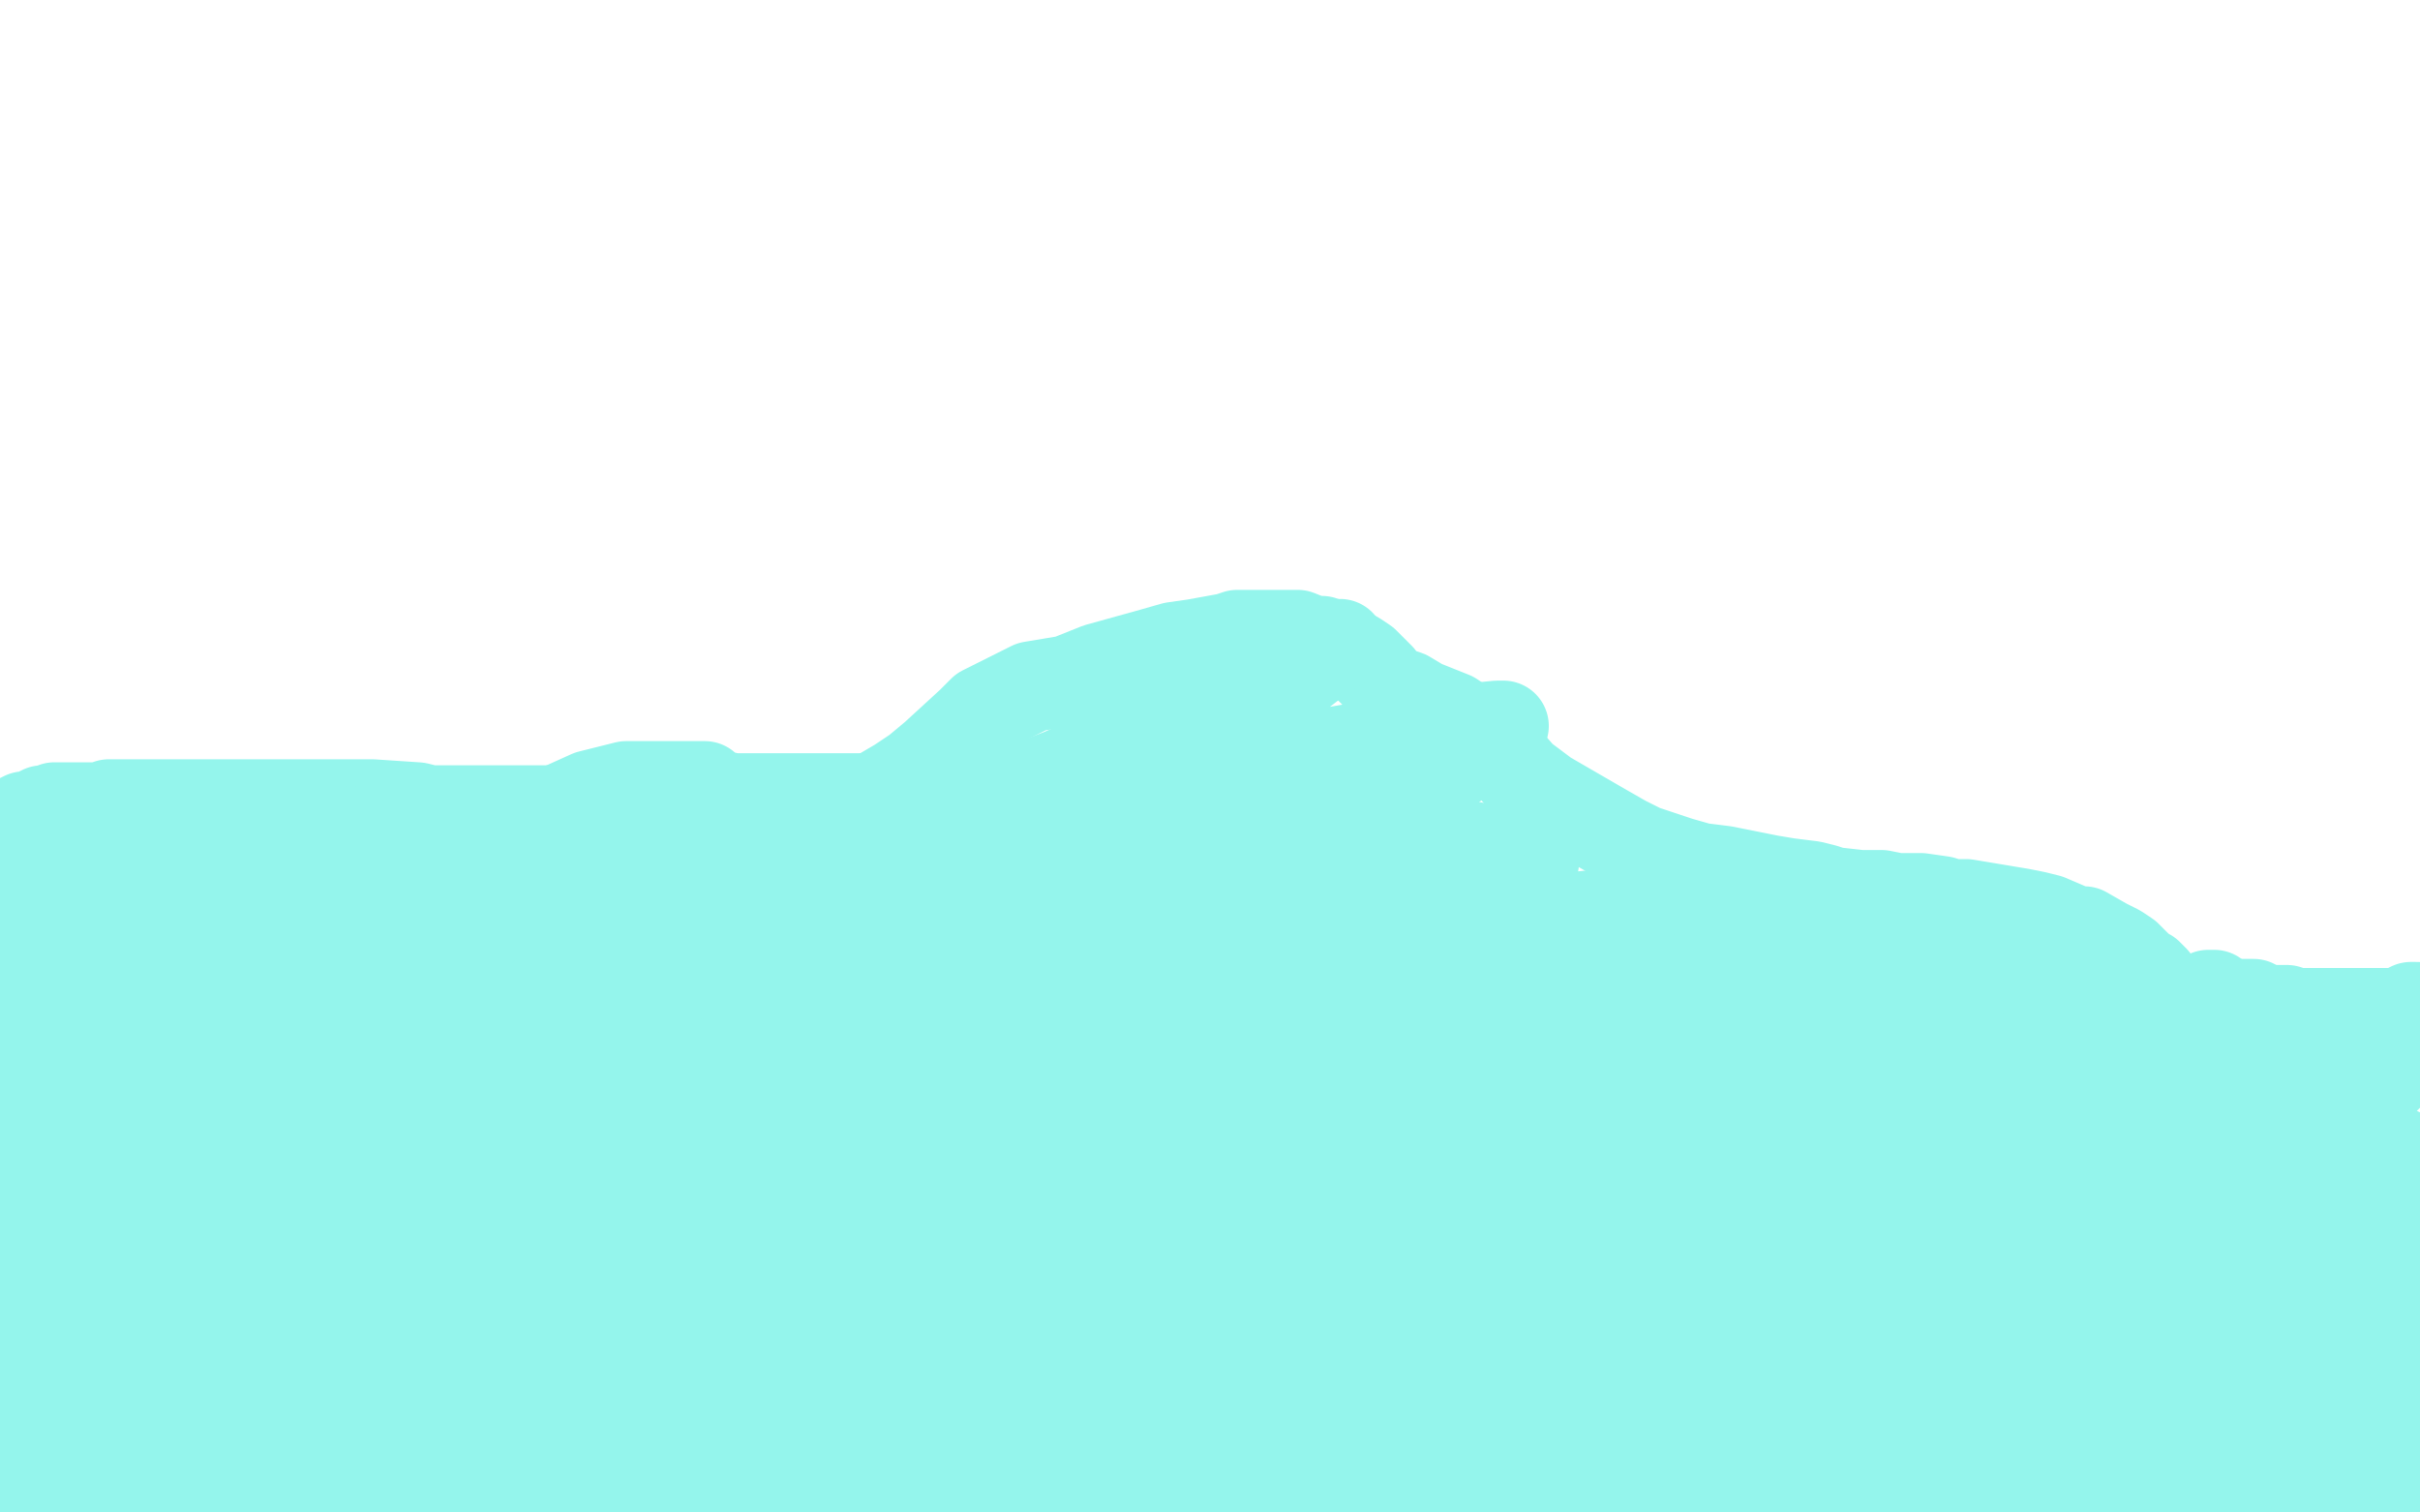 <?xml version="1.0" standalone="no"?>
<!DOCTYPE svg PUBLIC "-//W3C//DTD SVG 1.1//EN"
"http://www.w3.org/Graphics/SVG/1.1/DTD/svg11.dtd">

<svg width="800" height="500" version="1.1" xmlns="http://www.w3.org/2000/svg" xmlns:xlink="http://www.w3.org/1999/xlink" style="stroke-antialiasing: false"><desc>This SVG has been created on https://colorillo.com/</desc><rect x='0' y='0' width='800' height='500' style='fill: rgb(255,255,255); stroke-width:0' /><circle cx="30.5" cy="26.5" r="7" style="fill: #ffffff; stroke-antialiasing: false; stroke-antialias: 0; opacity: 1.0"/>
<polyline points="0,299 1,299 1,299 6,298 6,298 10,294 10,294 15,289 15,289 28,279 28,279 36,275 36,275 55,269 55,269 62,268 67,267 75,266 79,266 86,266 98,266 104,266 107,266 111,266 113,266 114,266 117,266 118,266 119,267 120,267 119,267 117,267 112,267 104,267 97,268 89,269 77,273 55,280 36,292 12,304 1,310" style="fill: none; stroke: #ffffff; stroke-width: 30; stroke-linejoin: round; stroke-linecap: round; stroke-antialiasing: false; stroke-antialias: 0; opacity: 1.0"/>
<polyline points="1,277 1,276 1,276 1,274 1,274 2,273 2,273 3,272 3,272 5,272 5,272 6,271 6,271 8,270 8,270 10,270 12,270 12,269 14,268 15,268 17,268 18,267 20,267 21,267 25,267 28,267 33,267 36,266 37,266 42,266 47,266 53,266 63,266 67,266 70,266 85,266 93,266 101,266 111,266 116,266 123,266 138,267 142,268 151,268 154,268 156,268 163,268 166,268 171,268 177,268 179,268 181,268 184,269 187,269 189,270 193,271 198,273 206,275 210,276 213,276 217,278 219,279 221,279 224,280 226,280 228,280 233,281 235,282 237,282 241,283 243,283 244,283 249,283 252,283 263,278 267,277 272,274 279,270 282,268 285,266 297,259 303,255 309,250 321,239 325,235 341,227 353,225 363,221 381,216 388,214 395,213 406,211 409,210 410,210 410,210 412,210 412,210 414,210 414,210 416,210 416,210 418,210 418,210 420,210 420,210 423,210 423,210 425,210 427,210 429,210 434,212 437,212 442,214 448,217 451,219 452,220 456,224 457,226 462,229 465,230 470,233 480,237 483,239 488,242 496,249 503,257 511,263 530,274 537,278 543,281 555,285 562,287 570,288 585,291 591,292 599,293 603,294 606,295 615,296 622,296 627,297 635,297 642,298 645,299 650,299 656,300 668,302 673,303 677,304 684,307 687,308 689,308 696,312 700,314 703,316 708,321 710,322 712,324 714,327 715,328 717,329 719,331 720,331 724,331 726,332 727,332 729,332 731,332 732,332 733,332 735,332 736,332 739,332 742,332 744,332 745,332" style="fill: none; stroke: #94f5ec; stroke-width: 30; stroke-linejoin: round; stroke-linecap: round; stroke-antialiasing: false; stroke-antialias: 0; opacity: 1.0"/>
<polyline points="730,329 731,329 731,329 732,329 732,329 733,331 733,331 735,332 735,332 737,332 737,332 738,333 738,333 743,333 743,333 744,333 746,334 749,334 751,334 753,334 756,334 758,335 761,335 768,335 771,335 773,335 776,335 778,335 779,335 780,335 781,335 782,335 784,335 787,335 791,335 793,335 797,333 799,333" style="fill: none; stroke: #94f5ec; stroke-width: 30; stroke-linejoin: round; stroke-linecap: round; stroke-antialiasing: false; stroke-antialias: 0; opacity: 1.0"/>
<polyline points="116,275 114,276 114,276 107,280 107,280 99,285 99,285 92,294 92,294 77,310 77,310 62,323 62,323 52,331 52,331 41,340 41,341 48,338 62,324 76,309 88,298 98,290 106,286 110,284 109,284 106,284 99,289 86,303 69,319 34,340 27,345 21,348 18,349 18,350 20,348 26,342 34,333 40,326 45,319 47,317 47,316 44,316 41,316 34,322 27,326 23,330 15,335 14,335 13,335 16,331 22,322 31,313 44,305 56,295 67,283 69,281 65,281 57,282 48,285 40,288 33,291 28,293 25,295 23,296 21,297 23,297 26,296 29,292 31,290 32,288 33,287 31,287 28,287 25,288 19,291 11,295 14,331 20,331 30,331 38,329 45,327 50,324 53,321 54,320 55,319 54,319 51,319 48,319 44,319 39,319 35,319 28,319 26,321 23,322 21,322 20,322 19,322 17,321 16,319 14,318 13,317 12,316 11,316 11,317 14,317 17,317 21,315 26,312 30,309 42,302 48,301 55,298 65,296 71,296 76,296 101,298 112,300 120,301 140,302 151,302 159,302 167,302 168,302 168,303 165,303 162,303 159,303 150,303 145,303 141,303 138,303 134,303 136,302 141,301 152,299 165,297 177,292 189,289 213,283 218,282 220,281 217,282 211,282 201,285 189,287 166,291 145,296 108,304 87,306 75,309 64,311 63,311 74,312 87,312 98,312 111,312 126,310 137,308 143,306 146,305 147,305 141,305 131,304 121,304 112,304 100,304 88,304 73,306 71,306 71,307 74,308 86,309 114,309 149,304 174,294 216,270 226,264 232,260 233,260 230,260 224,260 207,260 195,263 164,277 154,285 148,290 141,296 139,297 139,298 141,298 142,298 143,298 145,298 145,297 143,297 140,297 133,297 126,297 118,297 108,299 105,300 103,300 103,301 106,301 110,301 115,301 122,300 129,298 134,296 135,296 136,294 135,294 130,294 124,294 120,294 117,294 114,295 113,296 113,297 120,297 134,297 145,296 158,292 178,286 193,279 204,274 217,266 221,264 225,263 229,262 231,262 234,262 242,264 244,264 246,264 250,264 252,264 254,264 256,264 258,264 263,264 267,264 273,264 276,264 278,264 279,264 282,264 283,264 285,264 290,265 292,265 298,266 300,266 303,266 306,268 308,268 311,268 318,268 322,268 325,268 331,268 332,268 326,268 316,272 304,275 268,284 235,297 207,310 182,326 168,337 159,342 159,343 172,341 192,330 226,316 257,304 294,291 306,286 311,284 312,284 307,284 246,296 211,308 163,330 87,369 48,384 28,392 17,398 45,395 75,387 116,375 152,361 184,343 220,327 241,317 251,312 229,315 203,328 166,346 135,360 109,373 91,381 77,388 72,391 71,392 84,389 109,380 137,370 159,354 172,341 184,328 184,327 183,327 175,327 152,328 104,347 71,361 45,372 25,383 23,385 22,385 24,385 31,385 50,384 82,371 104,355 133,333 138,329 138,327 131,327 117,327 104,329 49,352 28,365 14,374 12,380 46,366 81,344 111,325 142,309 165,300 178,292 179,292 173,292 154,293 137,298 107,306 55,330 39,343 31,348 27,352 28,352 34,350 43,344 58,337 83,324 87,321 89,320 88,320 82,320 72,321 60,325 49,332 32,345 23,350 19,354 16,357 23,357 33,357 48,355 75,347 99,336 120,322 140,313 153,309 162,306 154,308 143,319 133,329 125,337 122,341 122,342 122,343 142,340 179,322 231,300 335,262 379,245 411,229 440,214 443,213 438,216 425,226 394,237 330,265 290,288 266,303 252,313 252,314 276,308 304,297 330,286 352,278 364,274 368,273 370,272 365,273 347,282 295,313 270,324 257,331 248,335 277,324 315,297 360,276 389,261 407,252 415,248 418,247 412,250 387,263 352,290 301,314 262,333 233,350 205,366 204,366 205,364 245,341 282,323 341,286 361,278 371,273 377,272 369,274 352,286 337,298 326,305 315,310 309,314 307,315 311,315 319,314 333,308 357,295 378,285 391,278 421,268 435,266 442,265 447,264 444,264 431,264 419,264 408,266 393,270 374,275 363,281 357,281 355,281 371,276 391,269 418,261 448,253 473,246 478,244 479,244 479,243 476,243 462,245 439,249 431,251 421,254 420,254 421,255 423,255 427,255 432,255 439,255 445,254 448,253 449,252 449,251 443,250 439,250 435,250 432,250 426,250 425,253 425,255 426,257 429,257 442,257 452,256 460,253 467,249 468,247 465,247 457,247 447,248 440,252 433,258 429,265 425,271 425,273 426,274 443,272 461,264 477,255 494,244 496,242 497,240 495,240 485,241 472,244 459,252 449,263 437,277 436,280 436,281 439,284 446,285 459,285 478,284 483,282 486,280 487,280 482,280 474,283 466,287 459,292 455,295 453,299 452,300 454,303 461,304 483,302 491,297 499,292 505,288 507,285 507,284 495,284 481,284 468,286 448,296 444,305 441,313 440,313 445,313 453,313 462,313 472,315 486,315 498,316 506,317 515,318 516,318 517,319 515,319 514,319 513,319 512,319 516,319 524,319 536,319 547,319 557,316 564,314 568,312 569,310 568,309 564,309 546,308 533,308 515,311 511,313 508,314 508,315 509,318 514,322 524,324 535,324 545,323 555,317 558,315 558,313 554,311 547,309 536,307 525,304 517,304 508,304 505,304 505,305 505,306 506,308 511,311 535,315 546,315 566,312 575,309 578,307 579,304 577,304 574,302 563,301 554,301 542,301 523,303 518,306 517,308 517,310 519,314 546,334 564,342 580,345 621,345 632,343 639,339 642,333 642,330 640,329 620,321 605,319 581,318 565,318 552,320 541,327 541,329 541,330 563,340 576,343 599,346 652,343 674,337 692,329 700,323 700,322 687,320 678,320 664,319 628,320 616,325 603,331 592,340 591,342 591,343 599,346 612,348 637,350 678,351 704,350 720,347 731,343 732,342 723,339 711,336 699,335 670,335 654,338 643,342 633,349 632,350 634,353 646,356 665,360 722,360 752,360 773,358 792,351 795,349 795,348 795,347 794,347 790,347 761,348 741,351 721,355 716,357 715,359 718,360 727,361 743,361 758,361 771,361 781,360 789,356 790,355 787,355 777,355 759,355 739,357 722,362 707,368 697,374 693,379 693,381 700,388 708,393 725,395 776,395 790,392 793,381 764,385 734,395 693,408 657,419 635,428 610,442 607,445 607,446 617,449 639,449 670,445 758,426 788,418 777,406 743,410 699,414 659,419 629,427 602,435 581,445 580,446 580,448 602,453 626,453 698,439 744,429 774,419 793,413 795,412 794,412 780,412 754,414 730,420 680,437 665,449 660,455 658,459 673,460 698,460 738,452 779,439 766,442 732,460 698,476 670,486 658,491 651,495 649,496 649,497 659,497 675,497 730,494 757,490 770,487 783,483 784,483 783,483 771,483 746,486 701,496 782,498 785,494 797,485 768,489 747,493 738,495 733,496 739,494 767,487 798,473 786,459 768,467 758,469 755,470 754,470 780,458 765,446 731,464 692,478 667,488 658,491 654,493 653,493 664,491 693,473 726,454 792,427 768,435 738,454 696,473 667,487 650,495 641,499 673,489 721,461 784,436 776,458 742,474 714,486 702,490 696,491 715,487 737,479 768,466 788,457 798,454 792,458 774,466 759,472 748,476 738,481 734,482 744,479 776,470 777,459 717,475 674,490 642,492 671,479 690,466 701,458 706,454 707,452 702,455 682,463 664,471 652,476 641,480 630,482 623,484 633,483 652,474 692,453 727,431 766,414 799,402 767,410 715,434 673,455 623,473 587,488 569,496 560,499 568,494 603,476 633,450 673,428 705,410 741,392 747,388 749,387 748,387 741,388 717,393 660,420 620,443 588,463 545,483 534,487 531,488 536,488 551,481 580,461 613,440 640,421 661,409 690,398 693,396 687,396 671,400 641,412 603,435 565,459 521,481 520,486 573,453 619,427 658,408 694,396 711,389 717,387 718,387 704,389 679,397 595,441 552,464 508,484 516,497 565,485 608,470 645,453 675,445 689,440 693,440 694,441 678,455 659,466 631,478 633,493 674,480 706,473 721,470 728,469 730,469 710,475 680,485 643,487 674,474 702,464 713,459 717,458 719,458 706,462 684,470 628,489 605,498 597,499 613,493 624,488 632,485 634,485 635,485 634,485 625,486 617,489 610,492 605,494 603,497 602,497 603,497 608,496 615,493 620,492 622,491 618,491 611,491 608,491 607,491 606,491 618,487 639,477 679,450 714,428 738,413 752,404 758,402 758,401 758,400 736,403 700,413 608,459 566,480 520,495 493,497 521,474 545,451 567,435 597,418 601,415 603,414 599,414 587,415 572,420 549,429 488,464 466,478 451,485" style="fill: none; stroke: #94f5ec; stroke-width: 30; stroke-linejoin: round; stroke-linecap: round; stroke-antialiasing: false; stroke-antialias: 0; opacity: 1.0"/>
<polyline points="611,412 528,460 501,475 490,480 483,483 483,484 488,481 509,467" style="fill: none; stroke: #94f5ec; stroke-width: 30; stroke-linejoin: round; stroke-linecap: round; stroke-antialiasing: false; stroke-antialias: 0; opacity: 1.0"/>
<polyline points="451,485 445,488 464,478 512,452 554,433 609,411 654,387 701,364 733,348 747,343 745,344 724,358 692,374 648,393 611,412" style="fill: none; stroke: #94f5ec; stroke-width: 30; stroke-linejoin: round; stroke-linecap: round; stroke-antialiasing: false; stroke-antialias: 0; opacity: 1.0"/>
<polyline points="509,467 536,449 579,423 597,414 609,410 618,407 602,411 577,419 536,434 493,457 443,481 402,498 446,478 508,445 563,420 624,393 667,368 696,350 708,343 702,347 681,359 639,376 595,394 539,423 476,452 387,491 377,494 427,468 473,440 523,416 560,398 586,386 601,379 604,377 603,377 595,379 531,399 473,421 417,450 318,490 298,499 330,485 402,446 466,416 537,386 590,355 641,329 667,316 675,313 677,313 661,319 621,340 493,388 432,420 365,452 295,483 286,487 282,489 283,488 295,484 374,444 427,424 468,407 509,392 546,380 549,379 545,380 526,385 491,394 386,436 331,463 283,484 257,493 319,461 380,429 446,402 504,375 549,349 579,333 580,333 579,333 529,357 475,373 425,395 321,455 283,469 255,479 243,483 244,483 268,472 321,442 362,417 437,383 452,377 456,375 458,375 445,377 415,387 320,433 259,460 217,481 294,437 361,405 429,379 474,355 495,343 501,340 502,340 501,343 438,364 383,386 266,453 213,476 169,493 187,482 254,443 317,411 373,385 407,367 428,356 433,354 427,357 401,364 367,378 318,400 272,427 237,448 194,466 189,468 194,468 213,458 261,428 309,400 419,338 464,312 490,301 498,297 499,297 441,327 392,347 329,370 211,437 171,460 153,468 148,471 178,454 247,415 308,385 374,353 435,318 440,315 441,315 425,327 386,344 336,363 235,425 195,445 174,457 165,460 186,449 233,415 288,386 331,363 371,340 396,328 391,331 378,338 350,351 300,371 195,434 153,458 116,474 95,482 123,466 185,426 249,389 308,356 359,321 402,298 417,290 420,287 411,291 388,307 283,351 218,390 165,423 97,454 90,457 89,457 121,434 193,397 326,319 374,295 405,282 412,278 409,279 395,290 303,338 245,360 153,420 127,433 120,436 119,437 132,428 167,402 258,355 297,337 321,324 331,320 332,320 323,323 254,354 208,382 152,417 75,460 54,469 49,471 51,469 70,459 152,396 197,375 238,352 242,351 237,351 215,358 178,377 124,412 69,439 7,459 61,419 115,390 150,368 171,356 178,351 179,351 158,360 116,382 73,409 27,437 3,451 23,432 72,400 119,374 152,350 172,335 179,330 181,328 177,334 155,347 84,379 51,392 33,400 25,401 25,398 46,384 55,375 59,372 60,371 59,372 47,377 9,391 15,385 20,376 22,369 22,365 18,362 15,360 10,358 8,356 8,355 8,356 8,360 8,367 10,375 11,383 14,393 15,402 15,406 17,407 17,405 12,390 7,378 2,355 1,428 3,421 3,417 3,418 3,419 4,421 5,425 7,431 9,437 11,441 13,442 15,442 15,438 15,431 15,426 14,422 10,419 9,419 8,421 8,426 7,441 4,465 4,471 4,472 4,469 4,461 4,449 4,442 4,441 3,441 3,442 2,452 1,464 0,473 0,478 0,481 0,482 2,482 14,478 20,474 25,468 29,458 29,457 29,458 27,460 25,462 24,464 24,465 25,465 28,466 35,467 60,468 72,468 98,468 137,462 147,459 152,457 152,456 151,456 143,457 93,469 59,476 19,485 68,496 92,493 102,492 107,491 108,491 105,491 92,491 77,491 63,491 40,494 4,499 35,497 64,490 109,485 143,479 175,473 208,469 229,467 238,464 243,464 241,464 220,464 194,468 160,473 102,484 83,489 72,493 67,494 68,494 75,494 117,491 151,485 198,480 288,469 327,461 353,458 386,453 388,452 384,452 375,452 346,457 272,467 227,475 191,480 132,493 122,495 120,496 123,496 141,496 168,496 263,488 318,482 368,474 460,461 486,458 499,457 503,456 496,456 469,458 428,464 377,471 281,494 395,497 410,495 417,494 419,493 420,493 405,493 379,495 348,498 384,494 437,486 479,483 515,479 536,477 542,477 545,477 546,476 527,476 499,478 412,489 362,497 445,496 464,492 474,490 477,489 477,488 474,488 452,488 425,488 401,492 449,487 505,477 558,472 600,466 639,461 659,458 668,457 670,457 670,456 652,455 630,455 548,455 500,455 462,455 428,455 423,455 423,454 432,453 464,447 547,427 585,412 616,400 654,388 659,386 659,385 644,382 631,379 576,375 540,373 499,371 464,371 458,371 456,371 459,371 470,371 494,371 516,371 539,368 565,364 590,354 594,351 595,349 591,345 574,342 556,340 491,340 457,344 390,361 377,365 373,367 371,369 370,369 396,369 491,366 537,357 582,345 625,333 631,328 625,326 602,325 575,325 529,323 493,323 461,323 416,323 410,325 408,326 419,326 435,326 451,323 475,319 496,314 515,307 515,306 494,303 469,303 428,303 377,308 356,311 344,313 340,315 341,315 348,315 372,316 390,316 418,313 425,311 429,310 429,309 428,309 420,309 387,310 372,313 351,317 331,322 330,323 330,324 343,324 360,323 404,316 412,315 415,314 412,314 406,314 397,313 389,313 380,312 367,312 343,312 334,312 326,312 306,316 300,319 296,324 287,341 285,349 285,356 284,357 283,358 279,363 269,370 254,382 238,400 221,424 178,463 163,477 150,488" style="fill: none; stroke: #94f5ec; stroke-width: 30; stroke-linejoin: round; stroke-linecap: round; stroke-antialiasing: false; stroke-antialias: 0; opacity: 1.0"/>
</svg>
